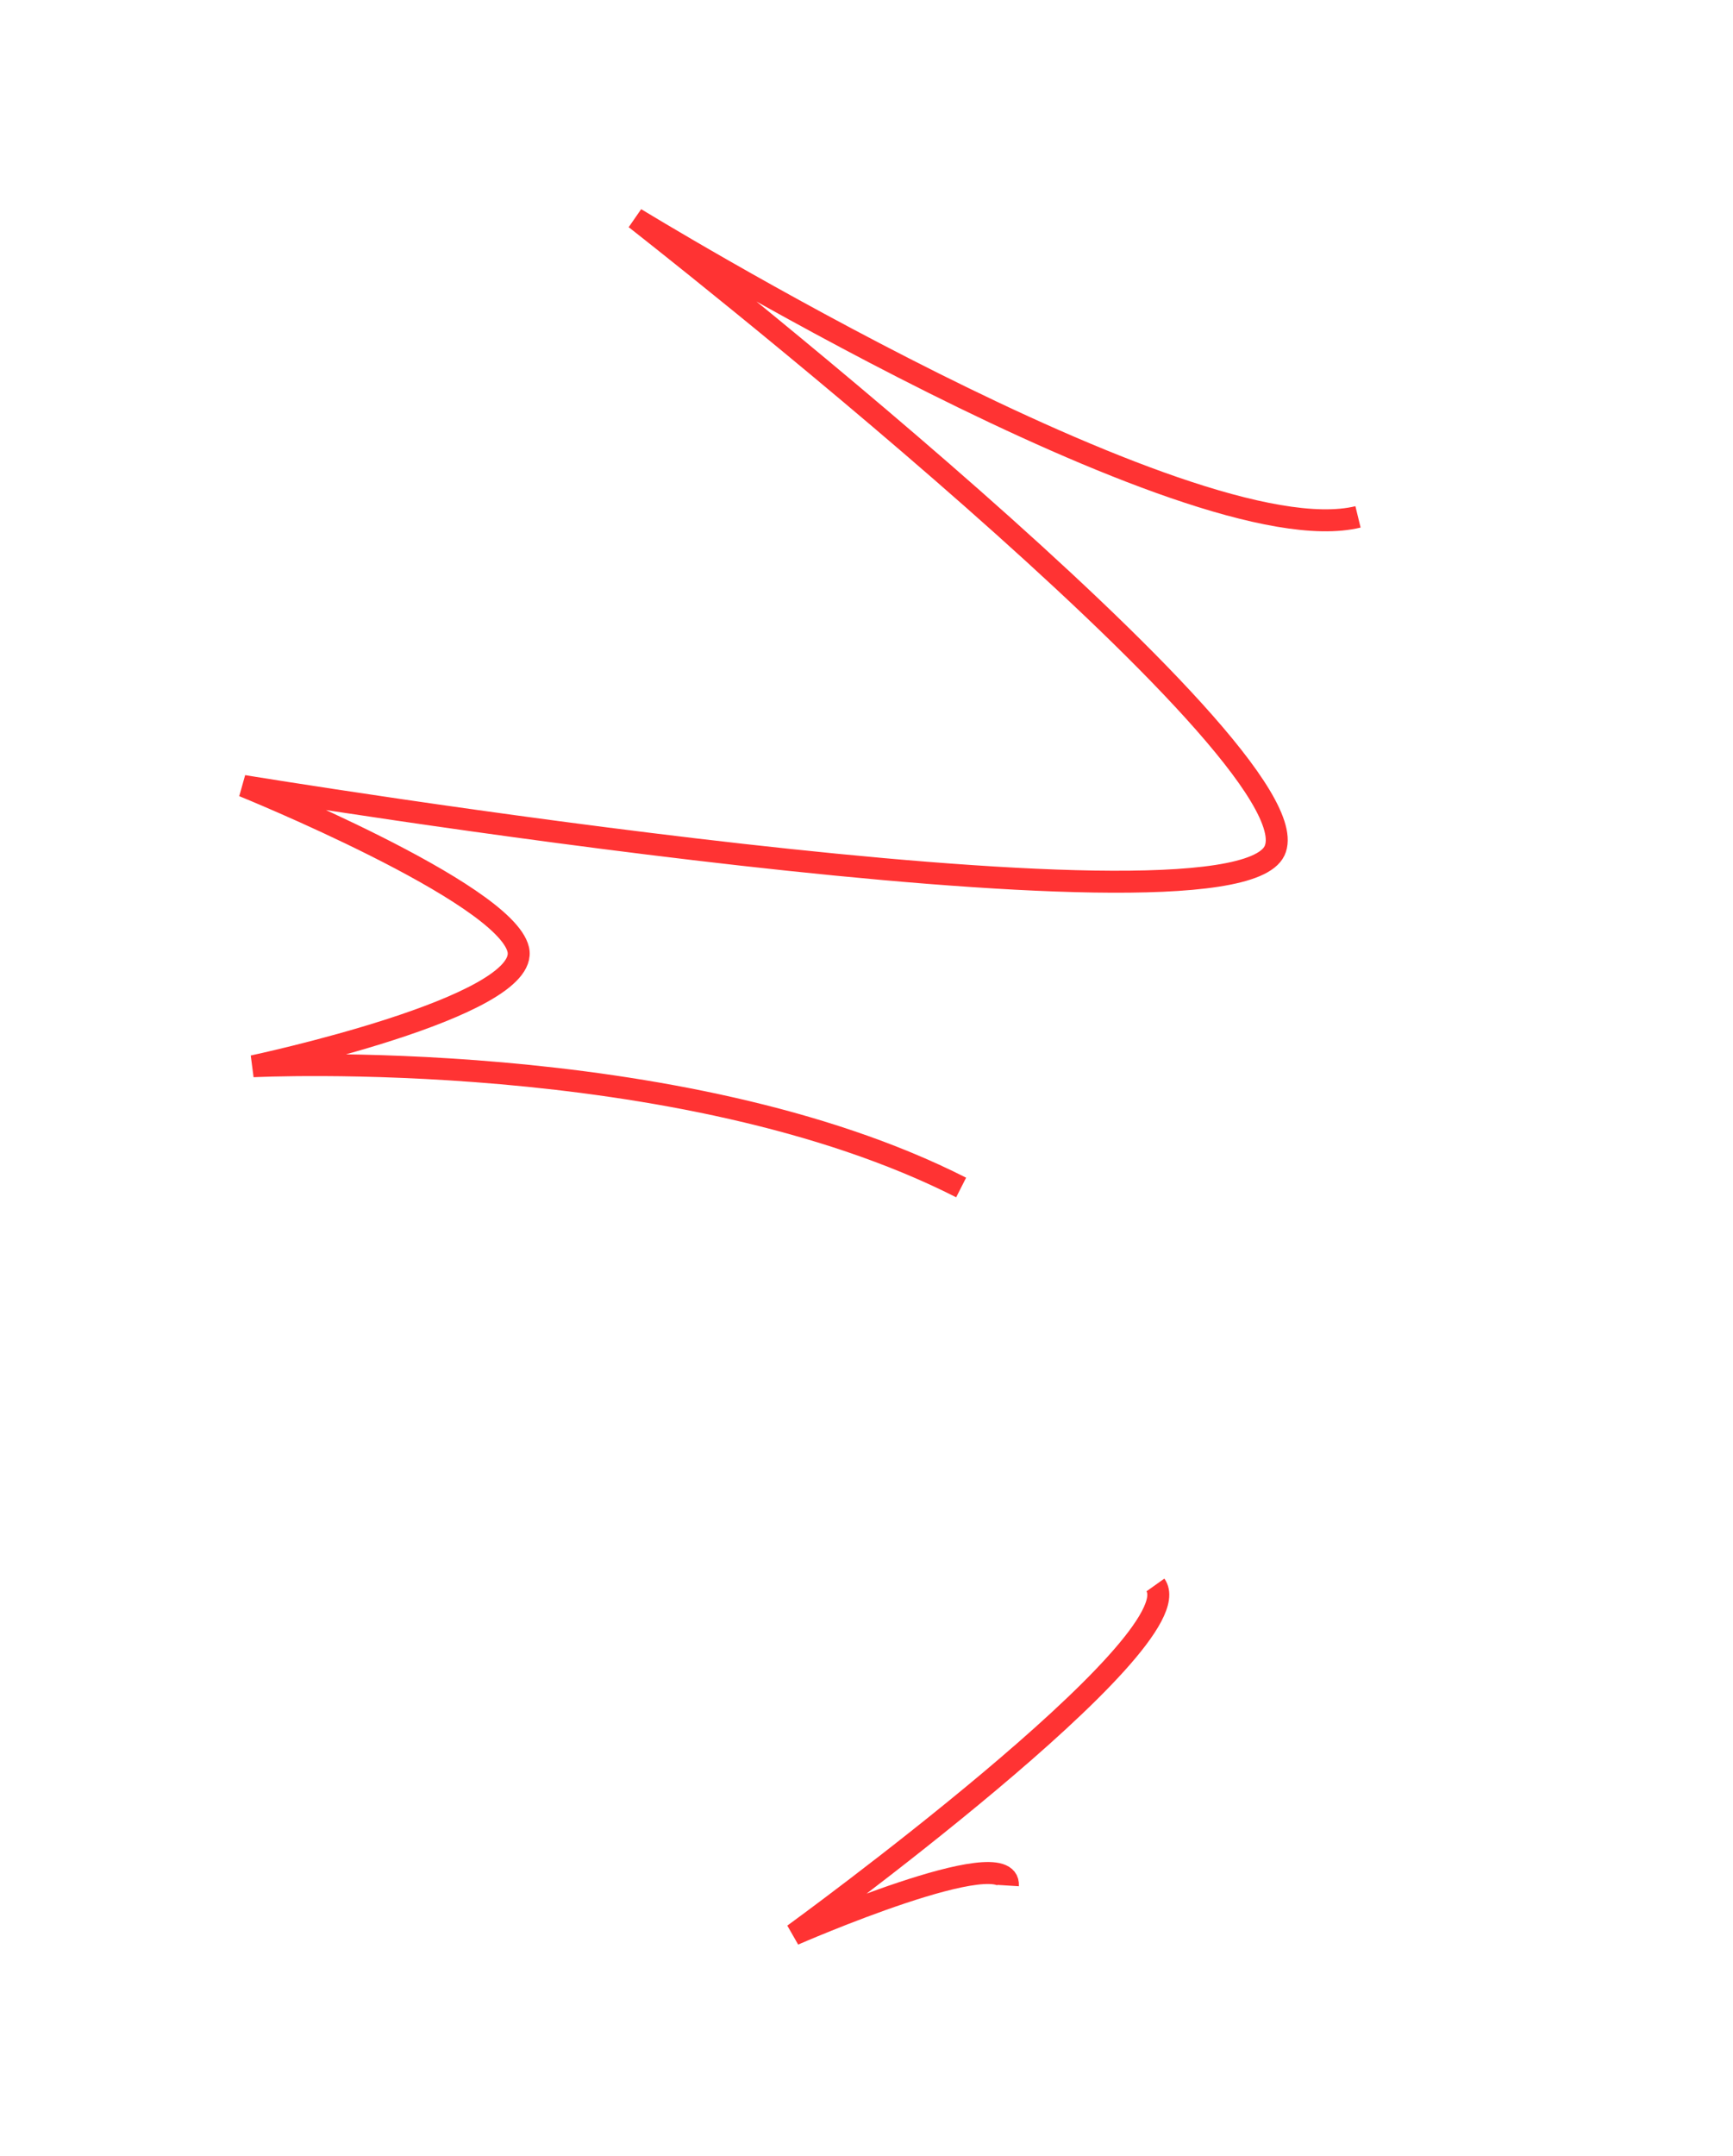 <?xml version="1.0" encoding="UTF-8"?> <svg xmlns="http://www.w3.org/2000/svg" width="263" height="327" viewBox="0 0 263 327" fill="none"><path d="M145.863 180.086C103.173 158.426 38.399 161.698 38.399 161.698C38.399 161.698 80.687 152.721 78.649 143.996C76.611 135.272 36.933 119.194 36.933 119.194C36.933 119.194 186.467 143.722 193.425 129.025C200.383 114.328 96.435 33.14 96.435 33.14C96.435 33.14 180.527 84.609 206.09 78.386" stroke="#FF3333" stroke-width="3.334"></path><path d="M175.346 240.361C181.512 249.035 120.461 293.372 120.461 293.372C120.461 293.372 153.399 278.987 152.96 285.949" stroke="#FF3333" stroke-width="3.334"></path></svg> 